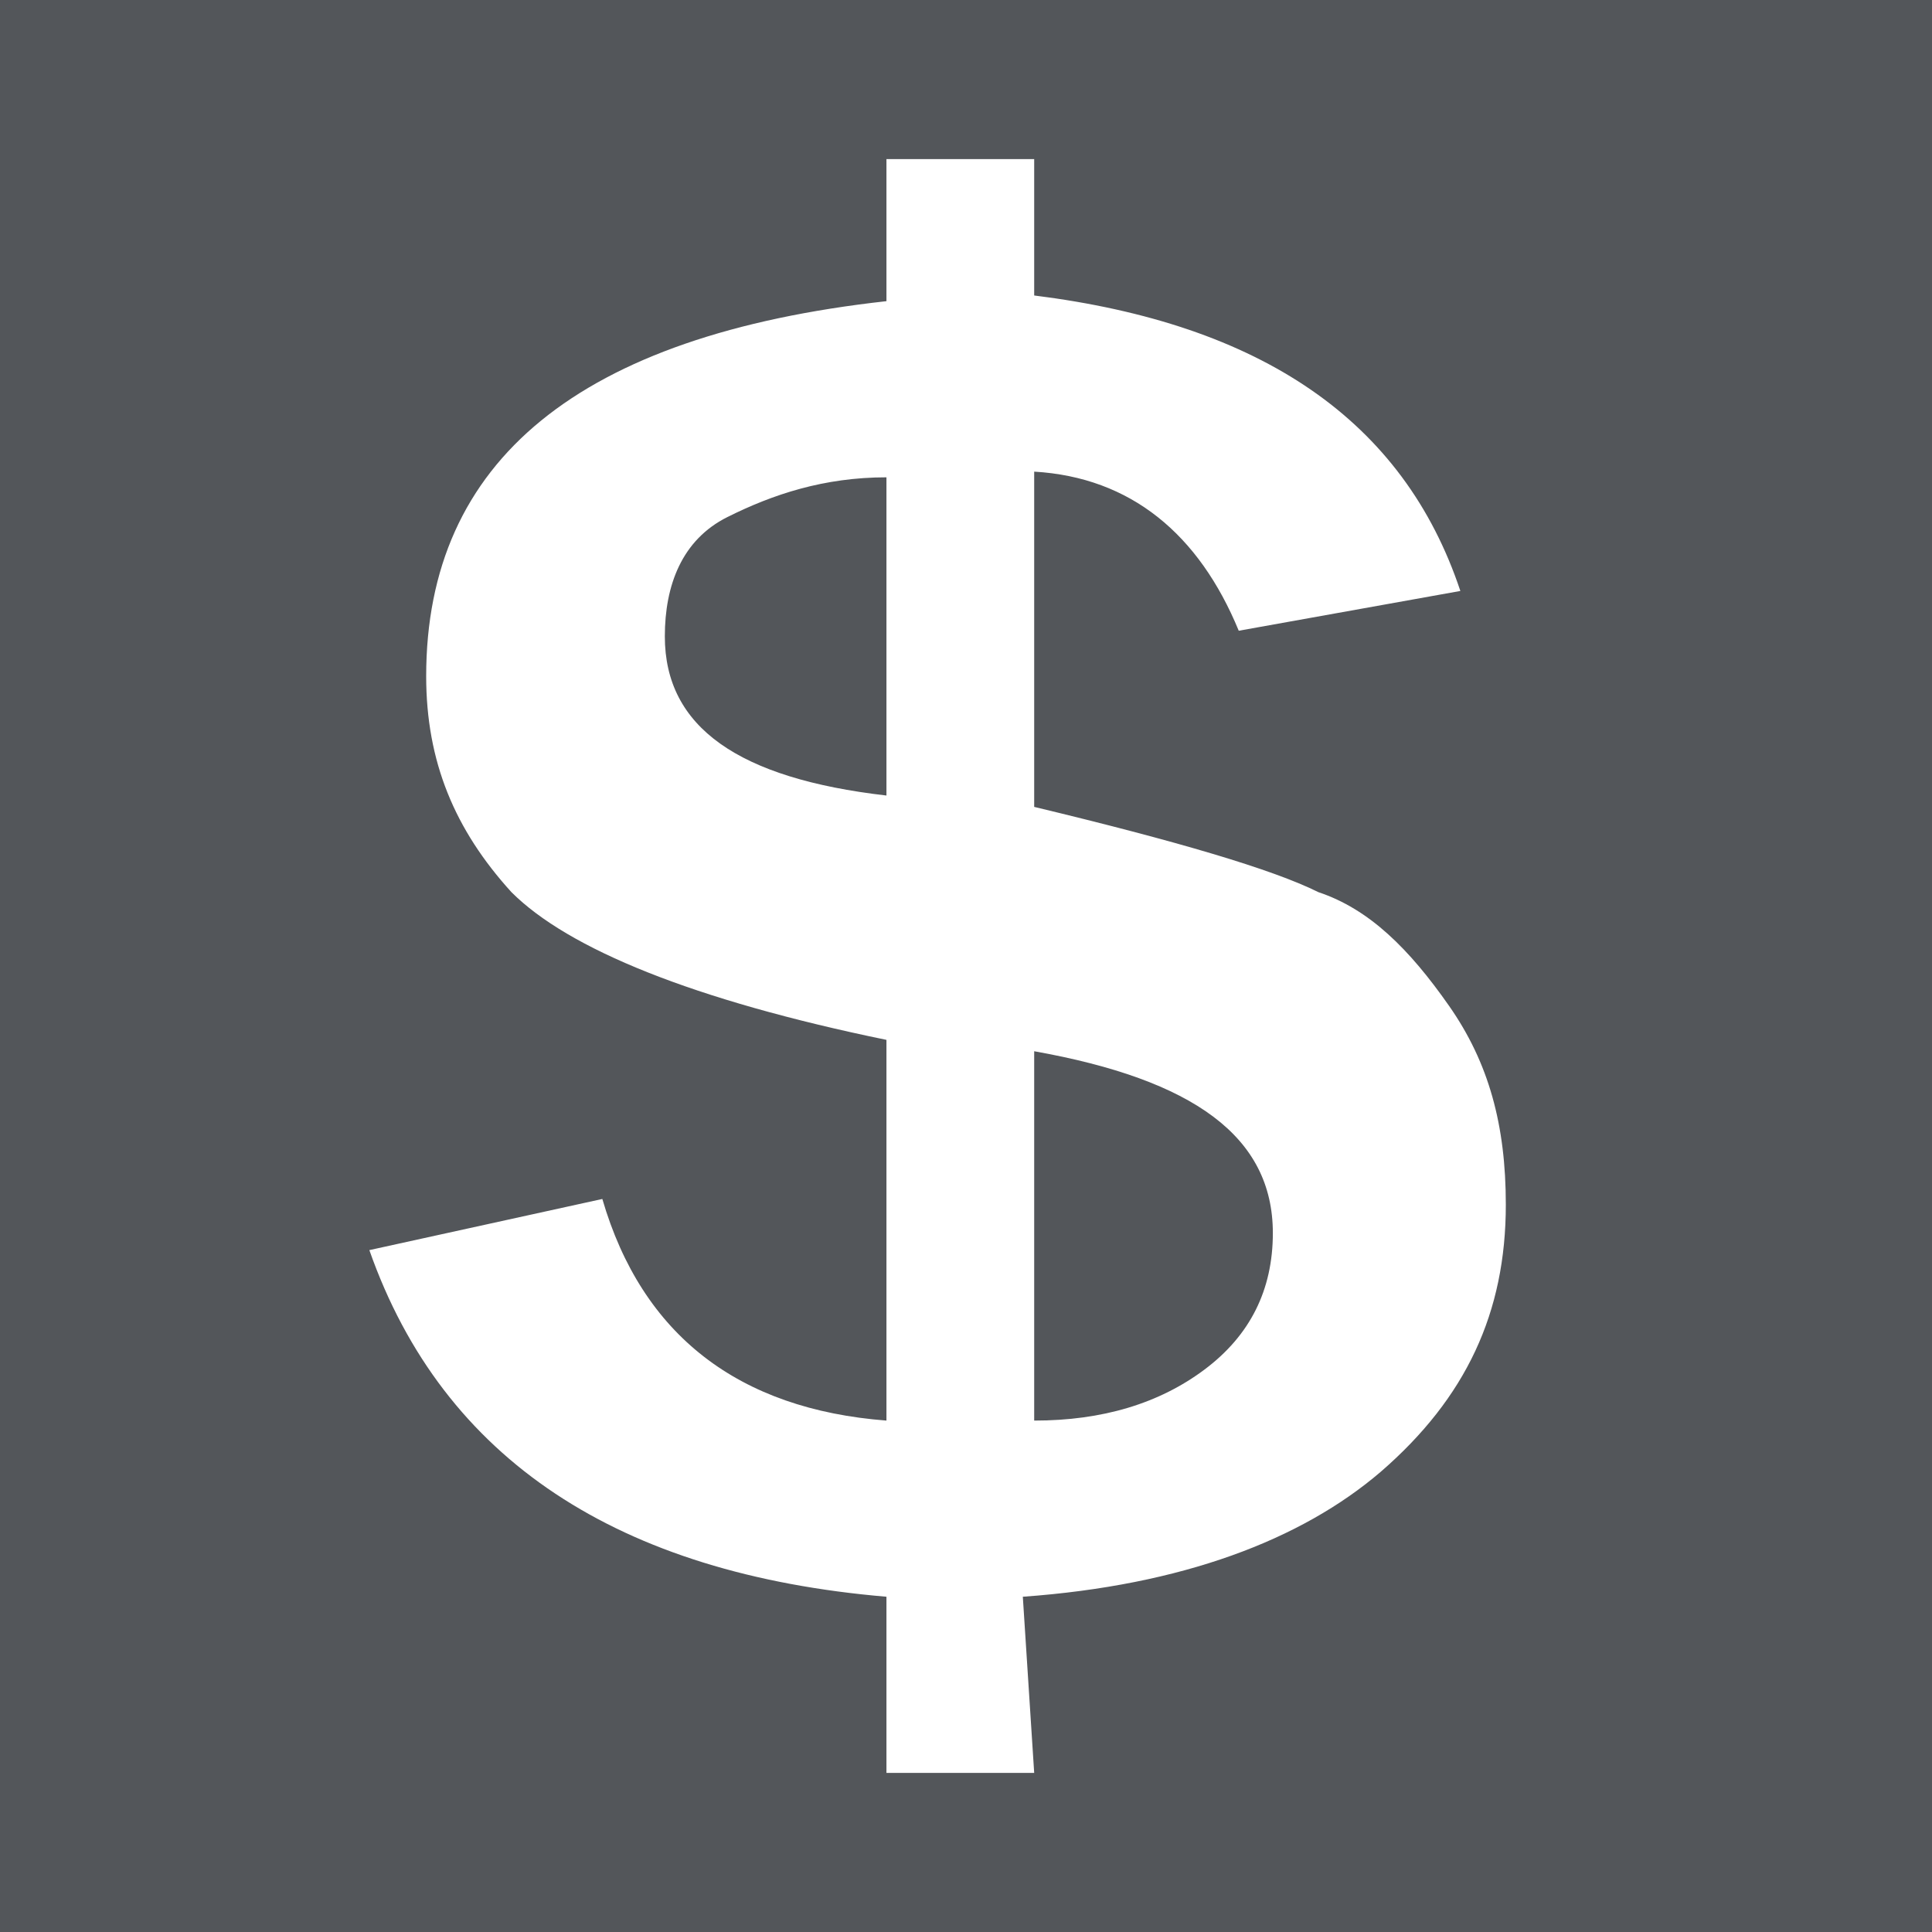 <?xml version="1.0" encoding="utf-8"?>
<!-- Generator: Adobe Illustrator 27.0.0, SVG Export Plug-In . SVG Version: 6.00 Build 0)  -->
<svg version="1.1" id="Layer_1" xmlns="http://www.w3.org/2000/svg" xmlns:xlink="http://www.w3.org/1999/xlink" x="0px" y="0px"
	 viewBox="0 0 34 34" style="enable-background:new 0 0 34 34;" xml:space="preserve">
<style type="text/css">
	.st0{fill:#53565A;}
	.st1{fill:#FFFFFF;}
</style>
<rect y="0" class="st0" width="34" height="34"/>
<path class="st1" d="M18.2,31.2h-2.6v-3.1c-4.7-0.4-7.8-2.4-9.1-6.1l4.1-0.9c0.7,2.4,2.4,3.7,5,3.9v-6.7c-3.4-0.7-5.6-1.6-6.6-2.6
	c-1-1.1-1.5-2.3-1.5-3.8c0-3.8,2.7-6,8.1-6.6V2.8h2.6v2.4c4,0.5,6.5,2.2,7.5,5.2l-3.9,0.7c-0.7-1.7-1.9-2.7-3.6-2.8v5.9
	c2.5,0.6,4.2,1.1,5,1.5c0.9,0.3,1.6,1,2.3,2c0.7,1,1,2.1,1,3.5c0,1.9-0.7,3.4-2.2,4.7c-1.4,1.2-3.5,2-6.3,2.2L18.2,31.2L18.2,31.2z
	 M15.6,8.4c-1.1,0-2,0.3-2.8,0.7s-1.1,1.2-1.1,2.1c0,1.6,1.3,2.5,3.9,2.8V8.4z M18.2,25c1.2,0,2.2-0.3,3-0.9
	c0.8-0.6,1.2-1.4,1.2-2.4c0-1.7-1.4-2.7-4.2-3.2V25L18.2,25z"/>
</svg>
